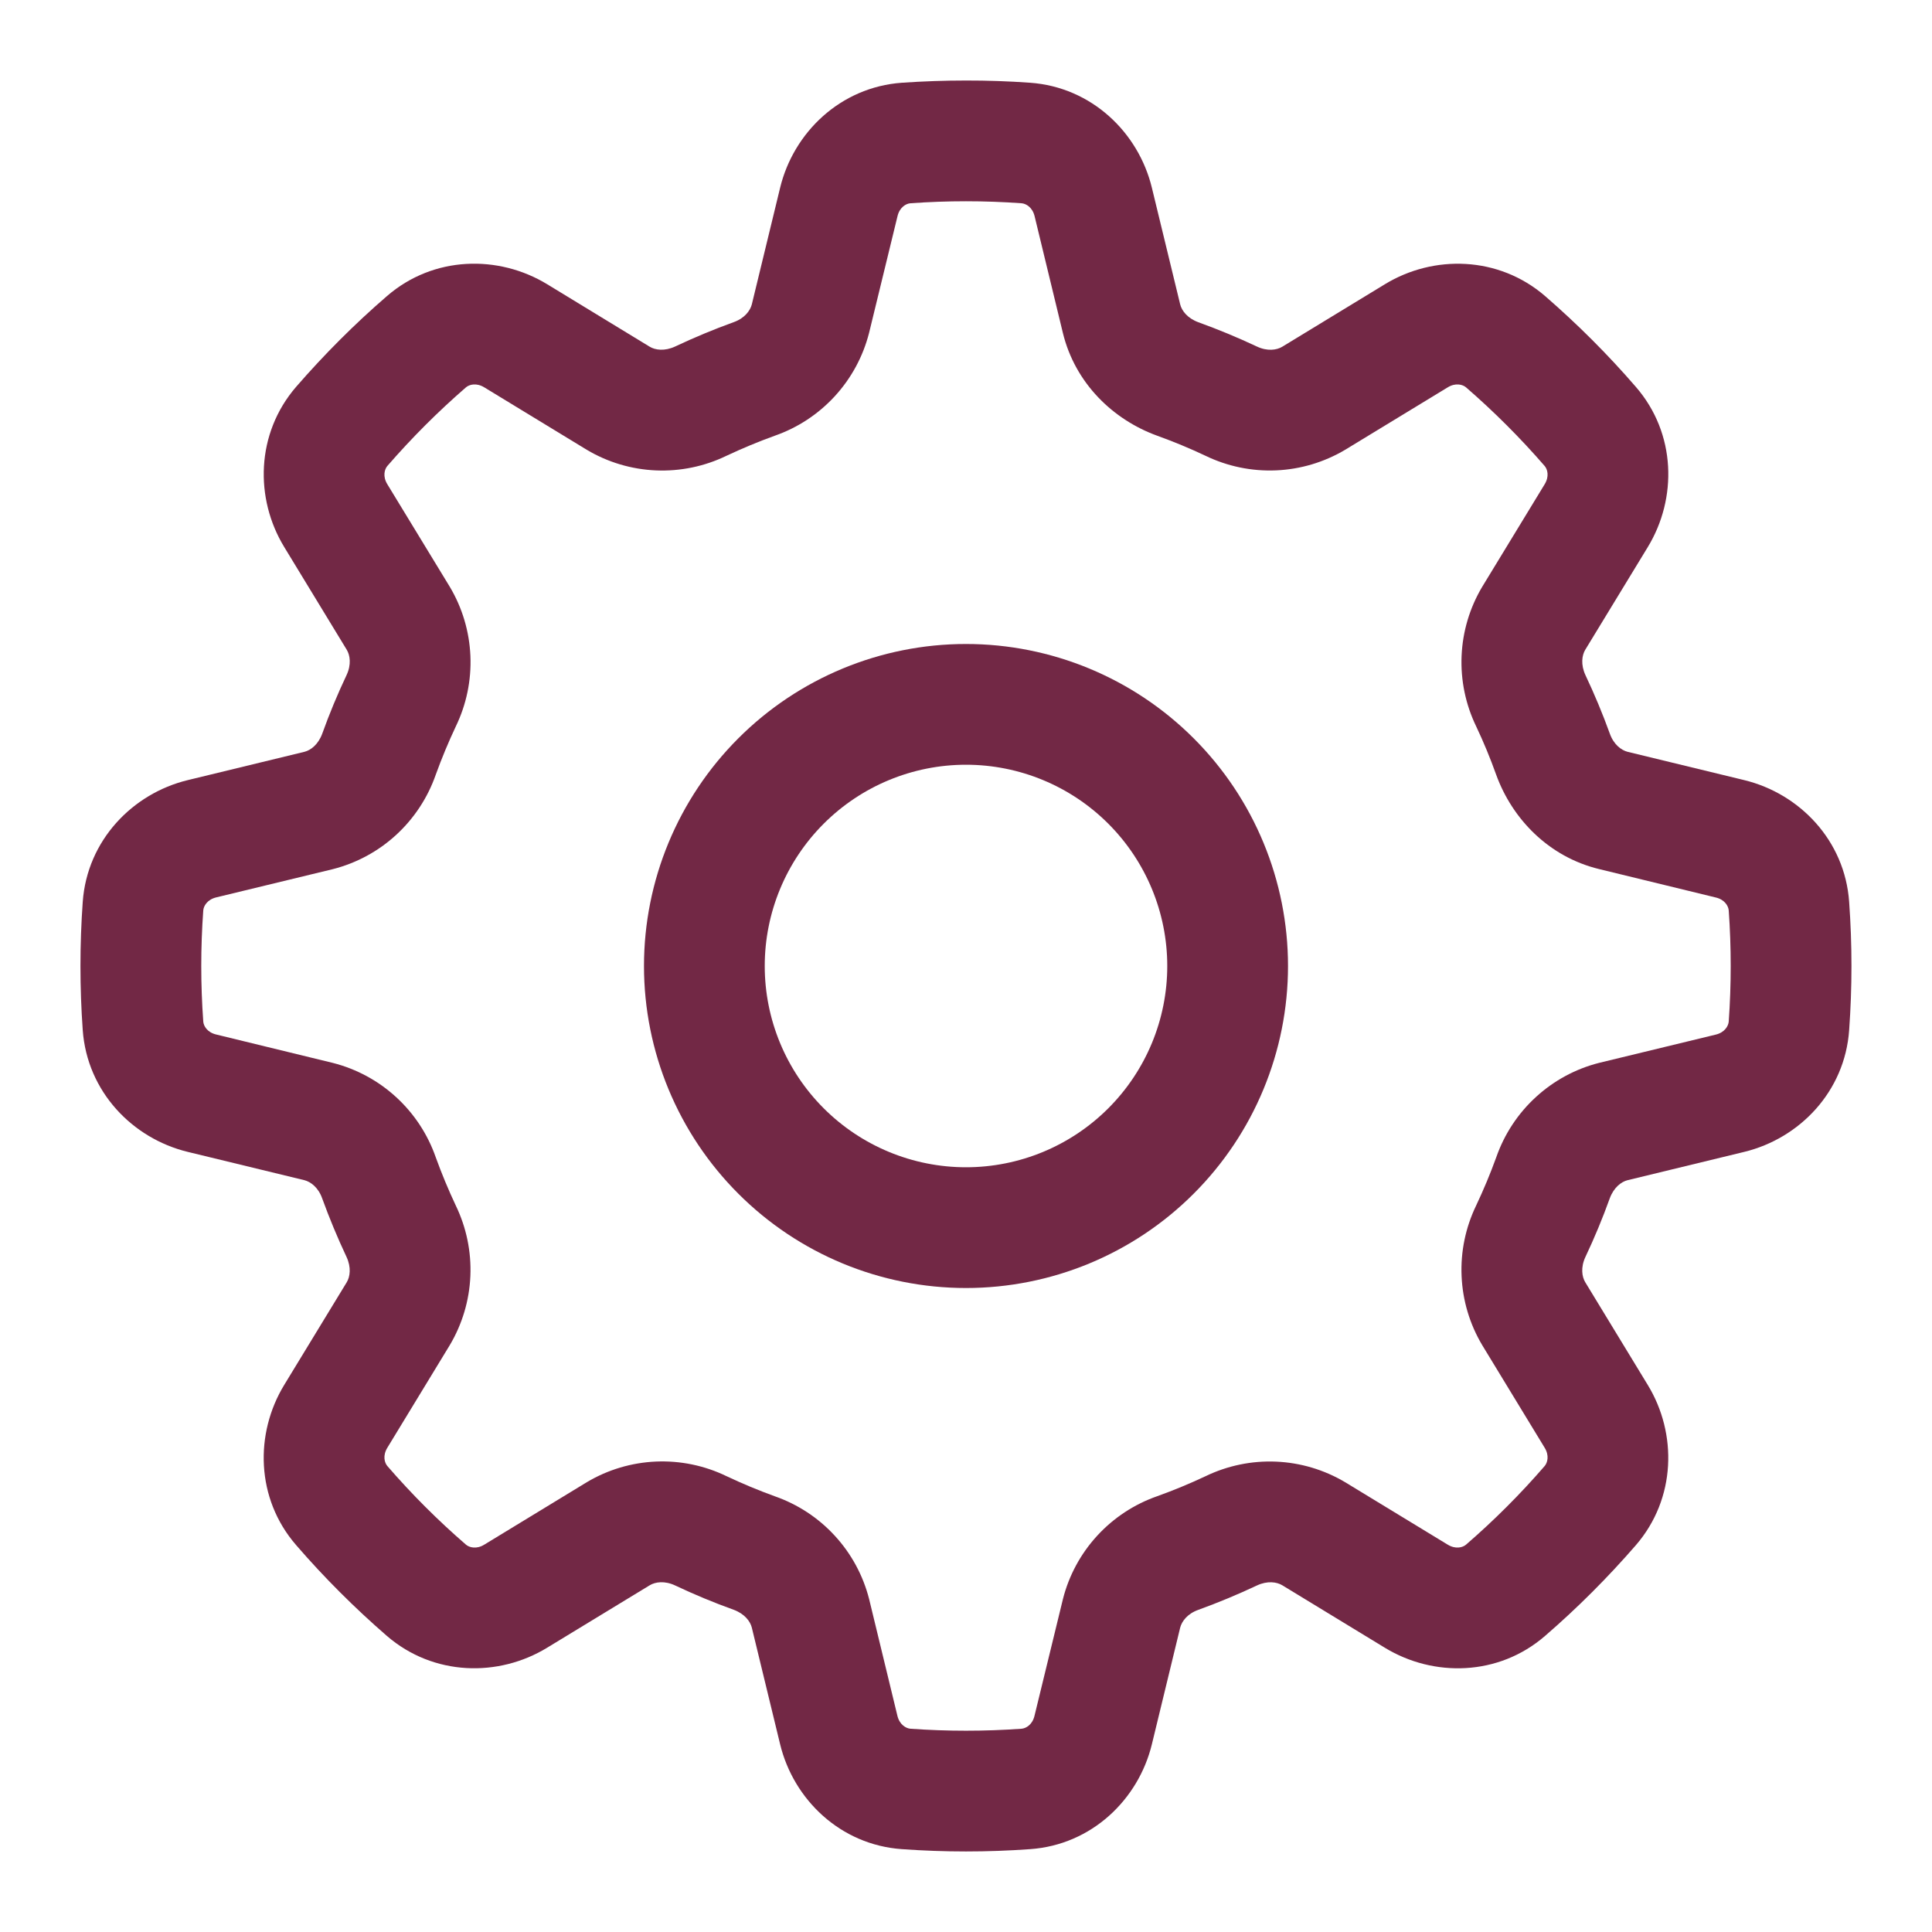<svg width="52" height="52" viewBox="0 0 52 52" fill="none" xmlns="http://www.w3.org/2000/svg">
<path fill-rule="evenodd" clip-rule="evenodd" d="M34.667 26C34.667 28.299 33.754 30.503 32.128 32.128C30.503 33.754 28.299 34.667 26 34.667C23.701 34.667 21.497 33.754 19.872 32.128C18.247 30.503 17.333 28.299 17.333 26C17.333 23.701 18.247 21.497 19.872 19.872C21.497 18.247 23.701 17.333 26 17.333C28.299 17.333 30.503 18.247 32.128 19.872C33.754 21.497 34.667 23.701 34.667 26V26ZM31.417 26C31.417 27.437 30.846 28.814 29.83 29.83C28.814 30.846 27.437 31.417 26 31.417C24.564 31.417 23.186 30.846 22.17 29.83C21.154 28.814 20.583 27.437 20.583 26C20.583 24.564 21.154 23.186 22.17 22.17C23.186 21.154 24.564 20.583 26 20.583C27.437 20.583 28.814 21.154 29.83 22.17C30.846 23.186 31.417 24.564 31.417 26Z" fill="#722845"/>
<path fill-rule="evenodd" clip-rule="evenodd" d="M26 2.167C25.419 2.167 24.843 2.188 24.273 2.227C22.62 2.346 21.359 3.564 20.997 5.053L20.235 8.194C20.191 8.363 20.04 8.567 19.747 8.671C19.211 8.865 18.685 9.084 18.17 9.327C17.888 9.457 17.637 9.423 17.487 9.332L14.727 7.65C13.418 6.853 11.668 6.883 10.415 7.969C9.542 8.723 8.725 9.542 7.969 10.413C6.886 11.668 6.853 13.418 7.651 14.725L9.332 17.487C9.423 17.637 9.46 17.888 9.328 18.17C9.085 18.683 8.866 19.21 8.673 19.747C8.565 20.04 8.363 20.193 8.194 20.235L5.053 20.997C3.564 21.359 2.346 22.62 2.227 24.273C2.145 25.423 2.145 26.577 2.227 27.727C2.346 29.38 3.564 30.641 5.053 31.003L8.194 31.765C8.363 31.809 8.567 31.96 8.671 32.253C8.866 32.79 9.085 33.317 9.328 33.833C9.457 34.112 9.423 34.363 9.332 34.513L7.651 37.273C6.853 38.582 6.883 40.333 7.969 41.585C8.723 42.458 9.542 43.275 10.413 44.031C11.668 45.114 13.418 45.147 14.725 44.349L17.487 42.668C17.637 42.577 17.888 42.54 18.17 42.672C18.683 42.915 19.21 43.134 19.747 43.327C20.04 43.435 20.193 43.637 20.235 43.806L20.997 46.947C21.359 48.436 22.62 49.654 24.273 49.77C25.423 49.853 26.577 49.853 27.727 49.77C29.38 49.654 30.641 48.436 31.003 46.947L31.765 43.806C31.809 43.637 31.96 43.433 32.253 43.329C32.79 43.134 33.317 42.915 33.833 42.672C34.112 42.542 34.363 42.577 34.513 42.668L37.273 44.349C38.582 45.147 40.333 45.117 41.585 44.031C42.458 43.277 43.275 42.458 44.031 41.587C45.114 40.333 45.147 38.582 44.349 37.275L42.668 34.513C42.577 34.363 42.54 34.112 42.672 33.83C42.915 33.317 43.134 32.79 43.327 32.253C43.435 31.96 43.637 31.807 43.806 31.765L46.947 31.003C48.436 30.641 49.654 29.38 49.77 27.727C49.853 26.577 49.853 25.423 49.77 24.273C49.654 22.62 48.436 21.359 46.947 20.997L43.806 20.235C43.637 20.191 43.433 20.04 43.329 19.747C43.135 19.211 42.916 18.685 42.672 18.17C42.542 17.888 42.577 17.637 42.668 17.487L44.349 14.727C45.147 13.418 45.117 11.668 44.031 10.415C43.277 9.542 42.458 8.725 41.587 7.969C40.333 6.886 38.582 6.853 37.275 7.65L34.513 9.332C34.363 9.423 34.112 9.46 33.83 9.327C33.315 9.085 32.789 8.867 32.253 8.673C31.96 8.565 31.807 8.363 31.765 8.194L31.003 5.053C30.641 3.564 29.38 2.346 27.727 2.227C27.152 2.186 26.576 2.166 26 2.167V2.167ZM24.505 5.471C25.5 5.399 26.5 5.399 27.495 5.471C27.614 5.479 27.788 5.579 27.846 5.817L28.607 8.959C28.938 10.32 29.963 11.299 31.148 11.728C31.592 11.889 32.026 12.068 32.448 12.268C33.038 12.553 33.69 12.688 34.346 12.66C35.001 12.632 35.639 12.442 36.203 12.107L38.965 10.426C39.175 10.296 39.368 10.348 39.459 10.426C40.213 11.08 40.92 11.787 41.574 12.541C41.652 12.632 41.704 12.822 41.574 13.035L39.893 15.795C39.557 16.359 39.367 16.998 39.339 17.653C39.311 18.309 39.446 18.961 39.732 19.552C39.932 19.974 40.111 20.408 40.27 20.852C40.699 22.037 41.682 23.062 43.039 23.391L46.18 24.156C46.421 24.212 46.52 24.386 46.529 24.505C46.6 25.5 46.6 26.5 46.529 27.495C46.52 27.614 46.421 27.788 46.182 27.846L43.041 28.607C42.405 28.768 41.82 29.085 41.337 29.529C40.853 29.972 40.488 30.529 40.272 31.148C40.112 31.59 39.931 32.023 39.73 32.448C39.445 33.038 39.31 33.691 39.339 34.346C39.367 35.001 39.557 35.639 39.893 36.203L41.574 38.965C41.704 39.175 41.652 39.368 41.574 39.459C40.921 40.214 40.214 40.921 39.459 41.574C39.368 41.652 39.178 41.704 38.965 41.574L36.203 39.893C35.639 39.558 35.001 39.368 34.346 39.34C33.69 39.312 33.038 39.447 32.448 39.732C32.023 39.932 31.59 40.111 31.148 40.27C30.529 40.486 29.973 40.852 29.53 41.335C29.087 41.818 28.77 42.403 28.609 43.039L27.844 46.18C27.788 46.421 27.614 46.52 27.495 46.529C26.5 46.6 25.5 46.6 24.505 46.529C24.386 46.52 24.212 46.421 24.154 46.182L23.393 43.041C23.231 42.405 22.915 41.82 22.471 41.337C22.028 40.853 21.471 40.488 20.852 40.272C20.41 40.112 19.977 39.931 19.552 39.73C18.961 39.444 18.309 39.31 17.653 39.338C16.997 39.367 16.359 39.557 15.795 39.893L13.035 41.574C12.825 41.704 12.632 41.652 12.541 41.574C11.786 40.921 11.079 40.214 10.426 39.459C10.348 39.368 10.296 39.178 10.426 38.965L12.107 36.203C12.442 35.639 12.632 35.001 12.66 34.346C12.688 33.69 12.553 33.038 12.268 32.448C12.068 32.023 11.888 31.59 11.728 31.148C11.512 30.529 11.147 29.974 10.664 29.531C10.181 29.087 9.596 28.771 8.961 28.609L5.82 27.844C5.579 27.788 5.479 27.614 5.471 27.495C5.399 26.5 5.399 25.5 5.471 24.505C5.479 24.386 5.579 24.212 5.817 24.154L8.959 23.393C9.595 23.231 10.18 22.915 10.663 22.471C11.146 22.027 11.512 21.471 11.728 20.852C11.888 20.41 12.068 19.977 12.268 19.552C12.554 18.961 12.689 18.309 12.661 17.653C12.633 16.998 12.443 16.359 12.107 15.795L10.426 13.035C10.296 12.825 10.348 12.632 10.426 12.541C11.08 11.787 11.787 11.08 12.541 10.426C12.632 10.348 12.822 10.296 13.035 10.426L15.795 12.107C16.359 12.443 16.998 12.633 17.653 12.661C18.309 12.689 18.961 12.554 19.552 12.268C19.977 12.068 20.41 11.888 20.852 11.728C21.471 11.512 22.026 11.147 22.469 10.664C22.912 10.181 23.229 9.596 23.391 8.961L24.156 5.82C24.212 5.579 24.386 5.479 24.505 5.471V5.471Z" fill="#722845"/>
</svg>
